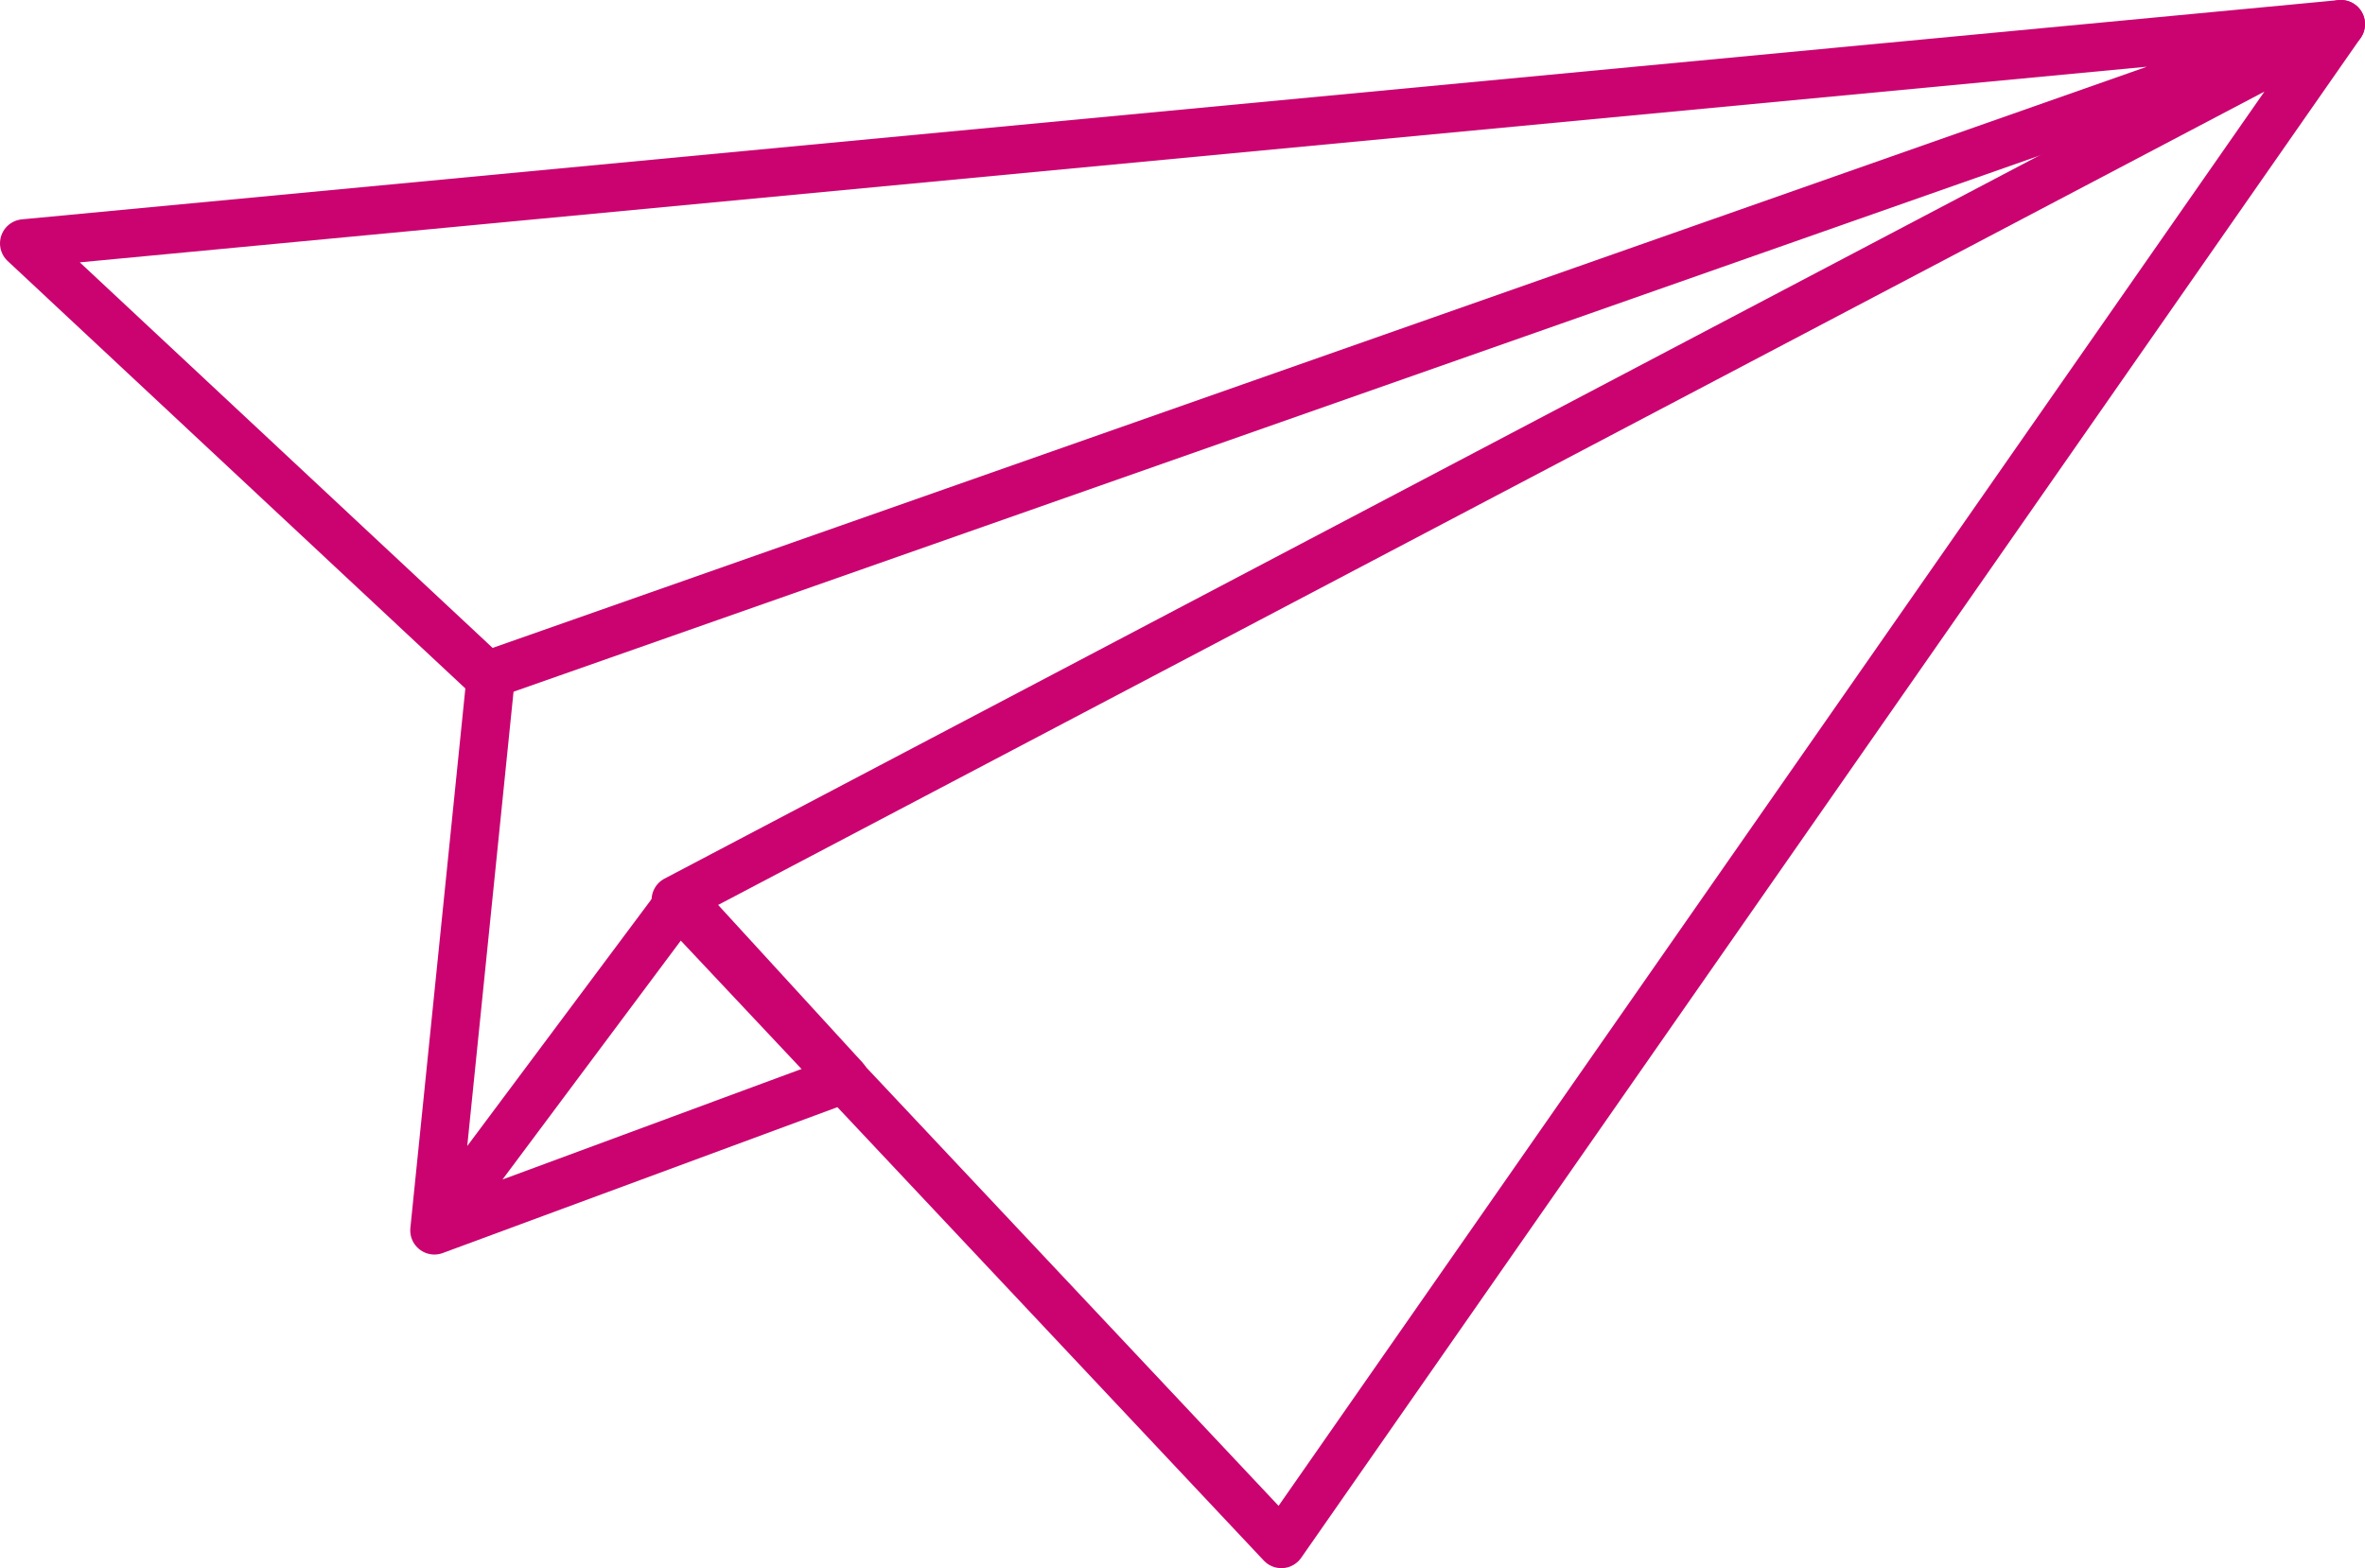<?xml version="1.0" encoding="UTF-8"?>
<svg xmlns="http://www.w3.org/2000/svg" xmlns:xlink="http://www.w3.org/1999/xlink" width="98px" height="65px" viewBox="0 0 98 65" version="1.1">
  <!-- Generator: sketchtool 64 (101010) - https://sketch.com -->
  <title>11957E9B-22D0-42EA-9036-7E850C4B6B14@2x</title>
  <desc>Created with sketchtool.</desc>
  <g id="Desktop" stroke="none" stroke-width="1" fill="none" fill-rule="evenodd" stroke-linecap="round" stroke-linejoin="round">
    <g id="02_Desktop---Registrierung-Kommunen-Double-Opt-In" transform="translate(-908, -525)" stroke="#CA0370" stroke-width="2">
      <g id="DOI-Overlay" transform="translate(348, 224)">
        <g id="Flieger" transform="translate(561, 302)">
          <polygon id="Path-6" points="96 -7.67386155e-13 0 9.088 19.173 27"></polygon>
          <polygon id="Path-7" points="27 36.305 52.097 63 96 -8.95283847e-13"></polygon>
          <polyline id="Path-8" points="19.343 27 17 50 27.217 36.308 34 43.715 17 50"></polyline>
        </g>
      </g>
    </g>
  </g>
</svg>
